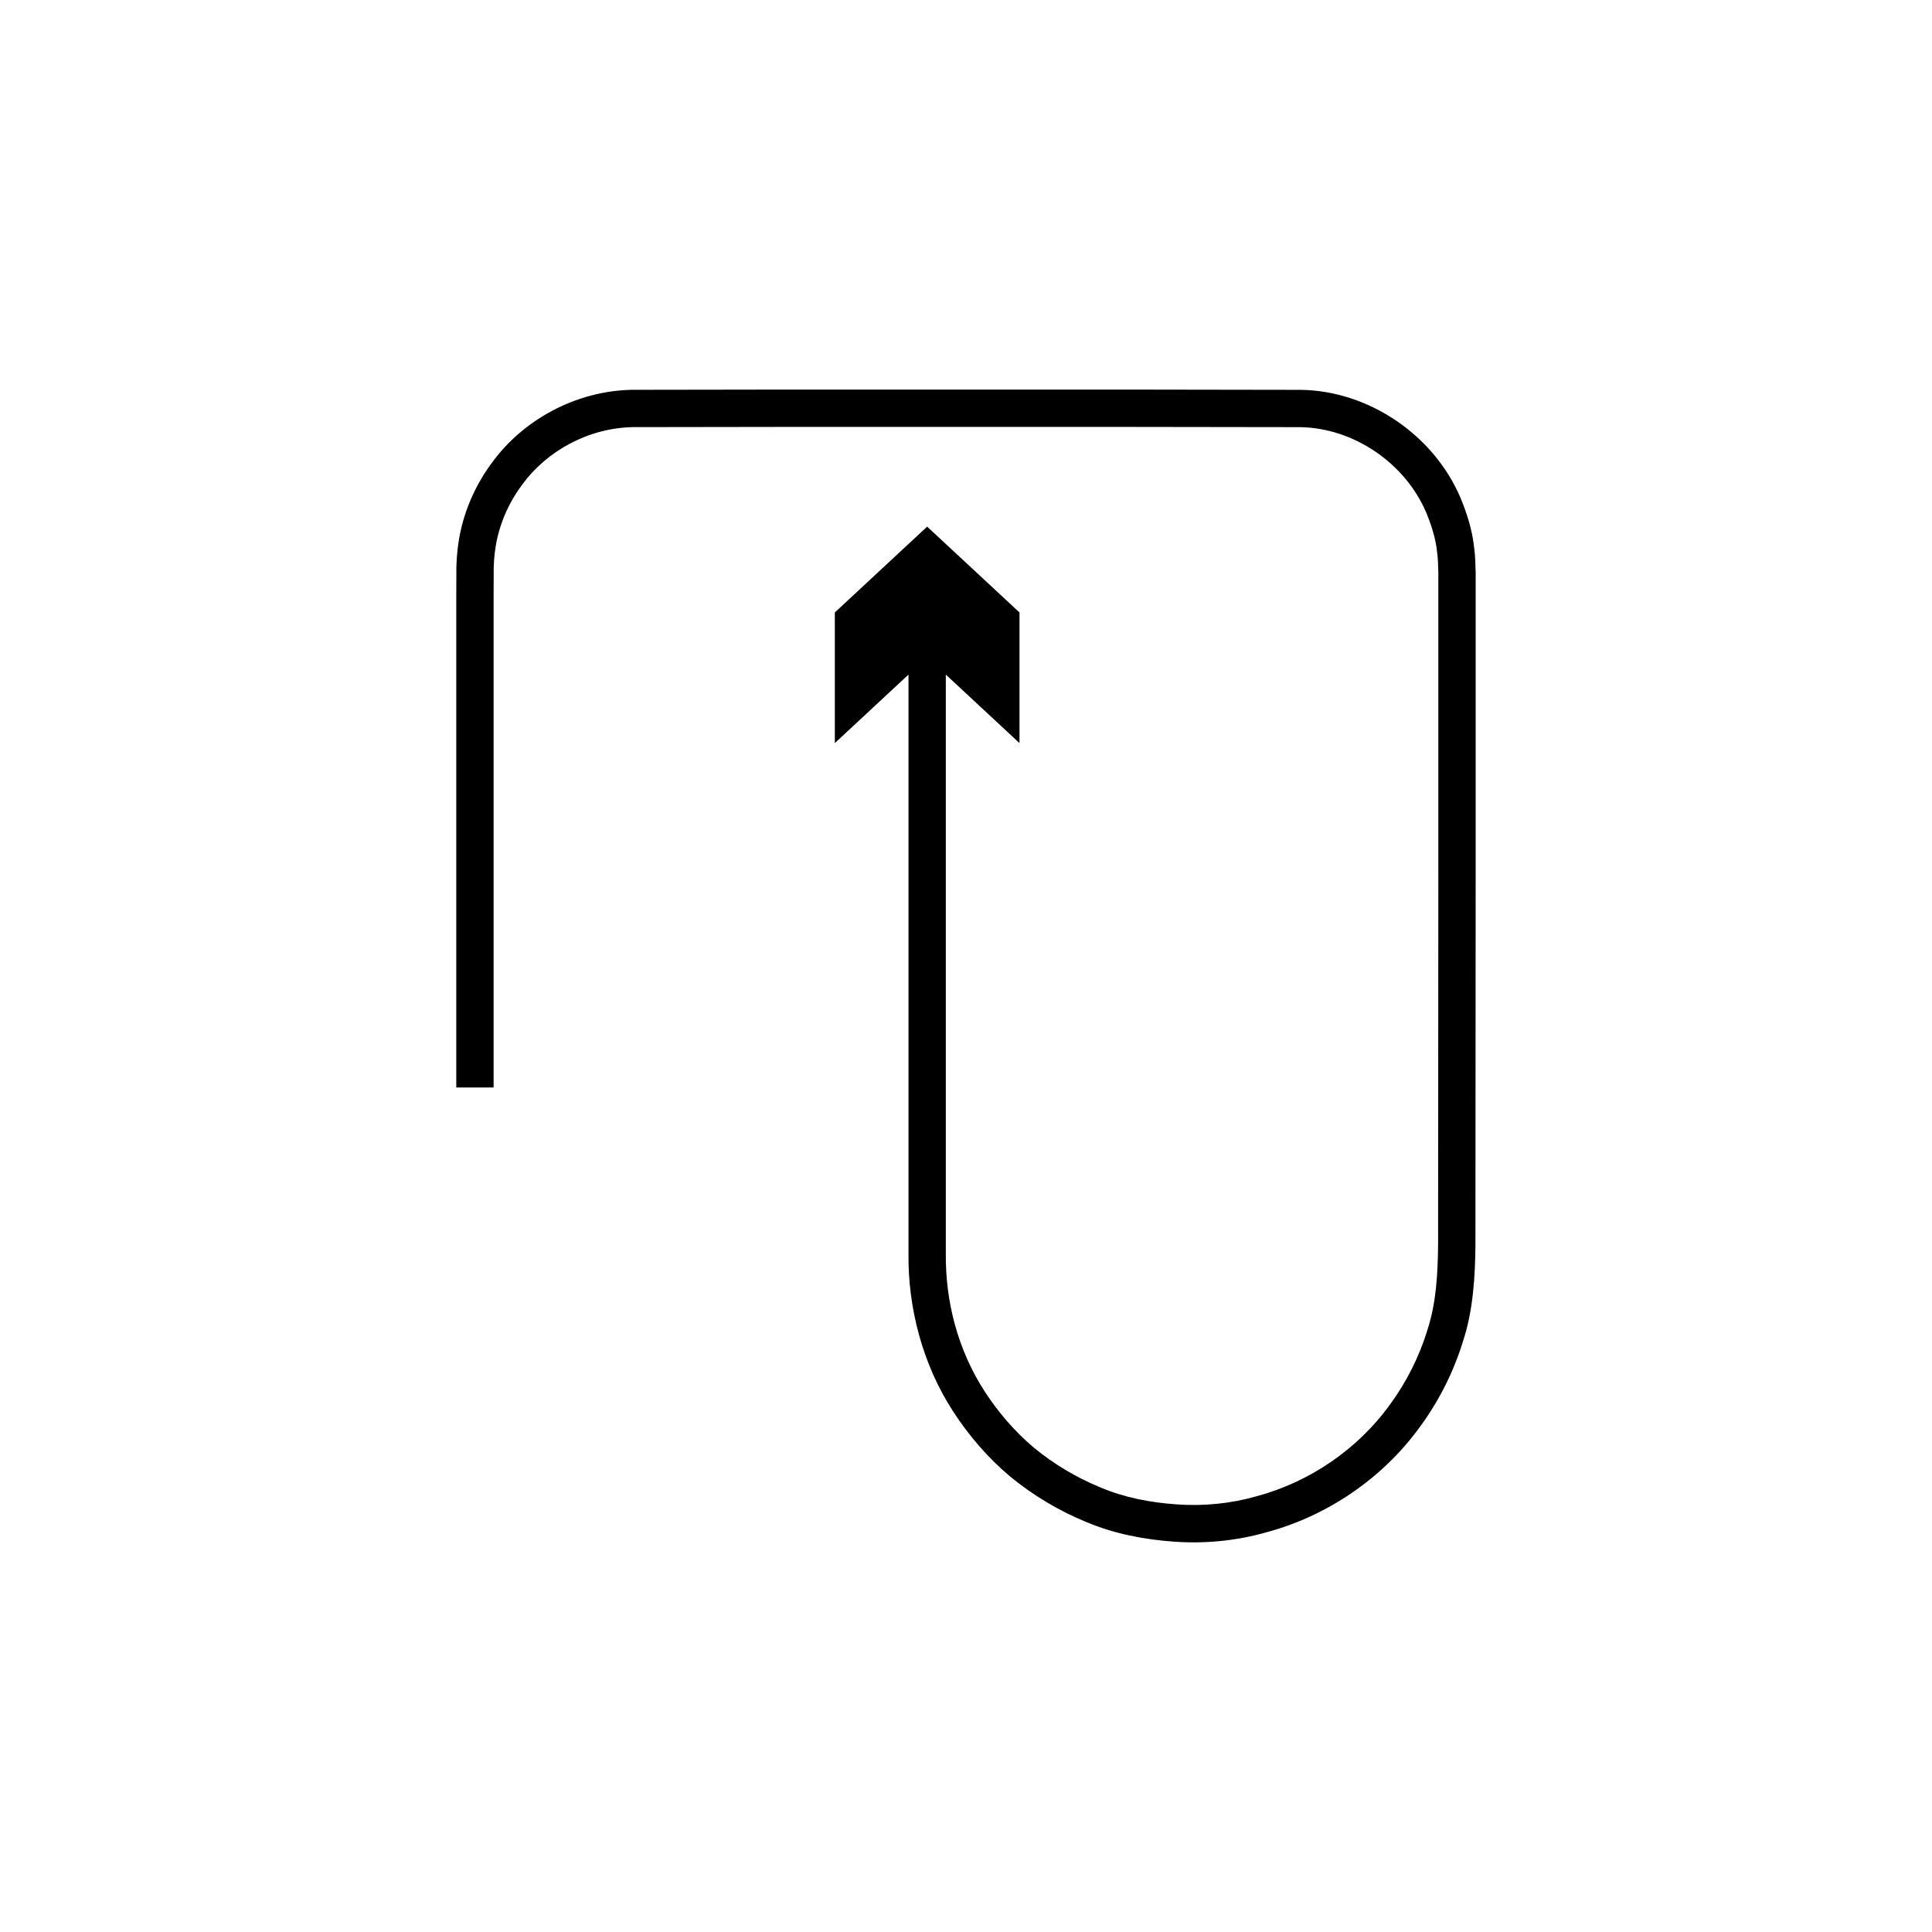 <?xml version="1.0" encoding="UTF-8"?>
<!-- Uploaded to: ICON Repo, www.svgrepo.com, Generator: ICON Repo Mixer Tools -->
<svg fill="#000000" width="800px" height="800px" version="1.1" viewBox="144 144 512 512" xmlns="http://www.w3.org/2000/svg">
 <path d="m384.76 476.33c-0.148 14.02 3.602 29.059 11.855 41.762 4.129 6.336 9.152 12.234 15.117 17.23 6.008 4.93 12.809 9.027 20.172 12.039 7.34 3.102 15.359 4.664 23.422 5.207 8.082 0.566 16.359-0.238 24.312-2.496 15.953-4.289 30.695-14.164 40.676-27.965 5.031-6.844 8.934-14.586 11.449-22.816 2.664-8.137 3.168-17.199 3.242-25.305 0.02-32.422 0.043-65.359 0.062-98.297v-49.344-24.551-6.117c-0.078-2.106-0.09-4.504-0.422-6.715-0.492-4.527-1.879-8.895-3.606-13.062-7.137-16.715-24.312-28.273-42.16-28.586-15.941-0.023-31.688-0.051-47.176-0.074h-89.016c-14.195 0.023-28.008 0.043-41.363 0.062-14.945 0.344-28.711 8.07-36.828 19.156-4.129 5.5-6.988 11.777-8.422 18.219-0.703 3.227-1.059 6.473-1.129 9.695-0.008 2.906-0.02 5.777-0.027 8.613v31.965 51.969 45.281h9.891v-45.281-51.969-31.965c0.008-2.793 0.02-5.621 0.027-8.484 0.062-2.555 0.34-5.125 0.895-7.676 1.133-5.09 3.394-10.059 6.68-14.43 6.461-8.832 17.375-14.934 29.195-15.203 13.27-0.02 26.984-0.039 41.086-0.059h89.016c15.383 0.023 31.02 0.047 46.852 0.066 14.094 0.215 27.77 9.414 33.426 22.68 1.344 3.309 2.477 6.746 2.848 10.332 0.27 1.809 0.258 3.508 0.34 5.465v6.113 24.539 49.32c-0.023 32.922-0.043 65.848-0.062 98.258-0.105 8.059-0.5 15.301-2.824 22.535-2.184 7.137-5.574 13.848-9.941 19.797-8.664 12-21.484 20.57-35.312 24.281-6.891 1.969-14.09 2.664-21.121 2.164-7.012-0.48-13.965-1.805-20.328-4.516-6.383-2.617-12.289-6.172-17.512-10.449-5.184-4.34-9.539-9.477-13.129-14.973-7.168-11.113-10.402-23.871-10.293-36.43v-38.527-115.01l19.523 18.148v-34.617l-24.469-22.746-24.469 22.746v34.617l19.523-18.148v115.01 38.539z"/>
</svg>